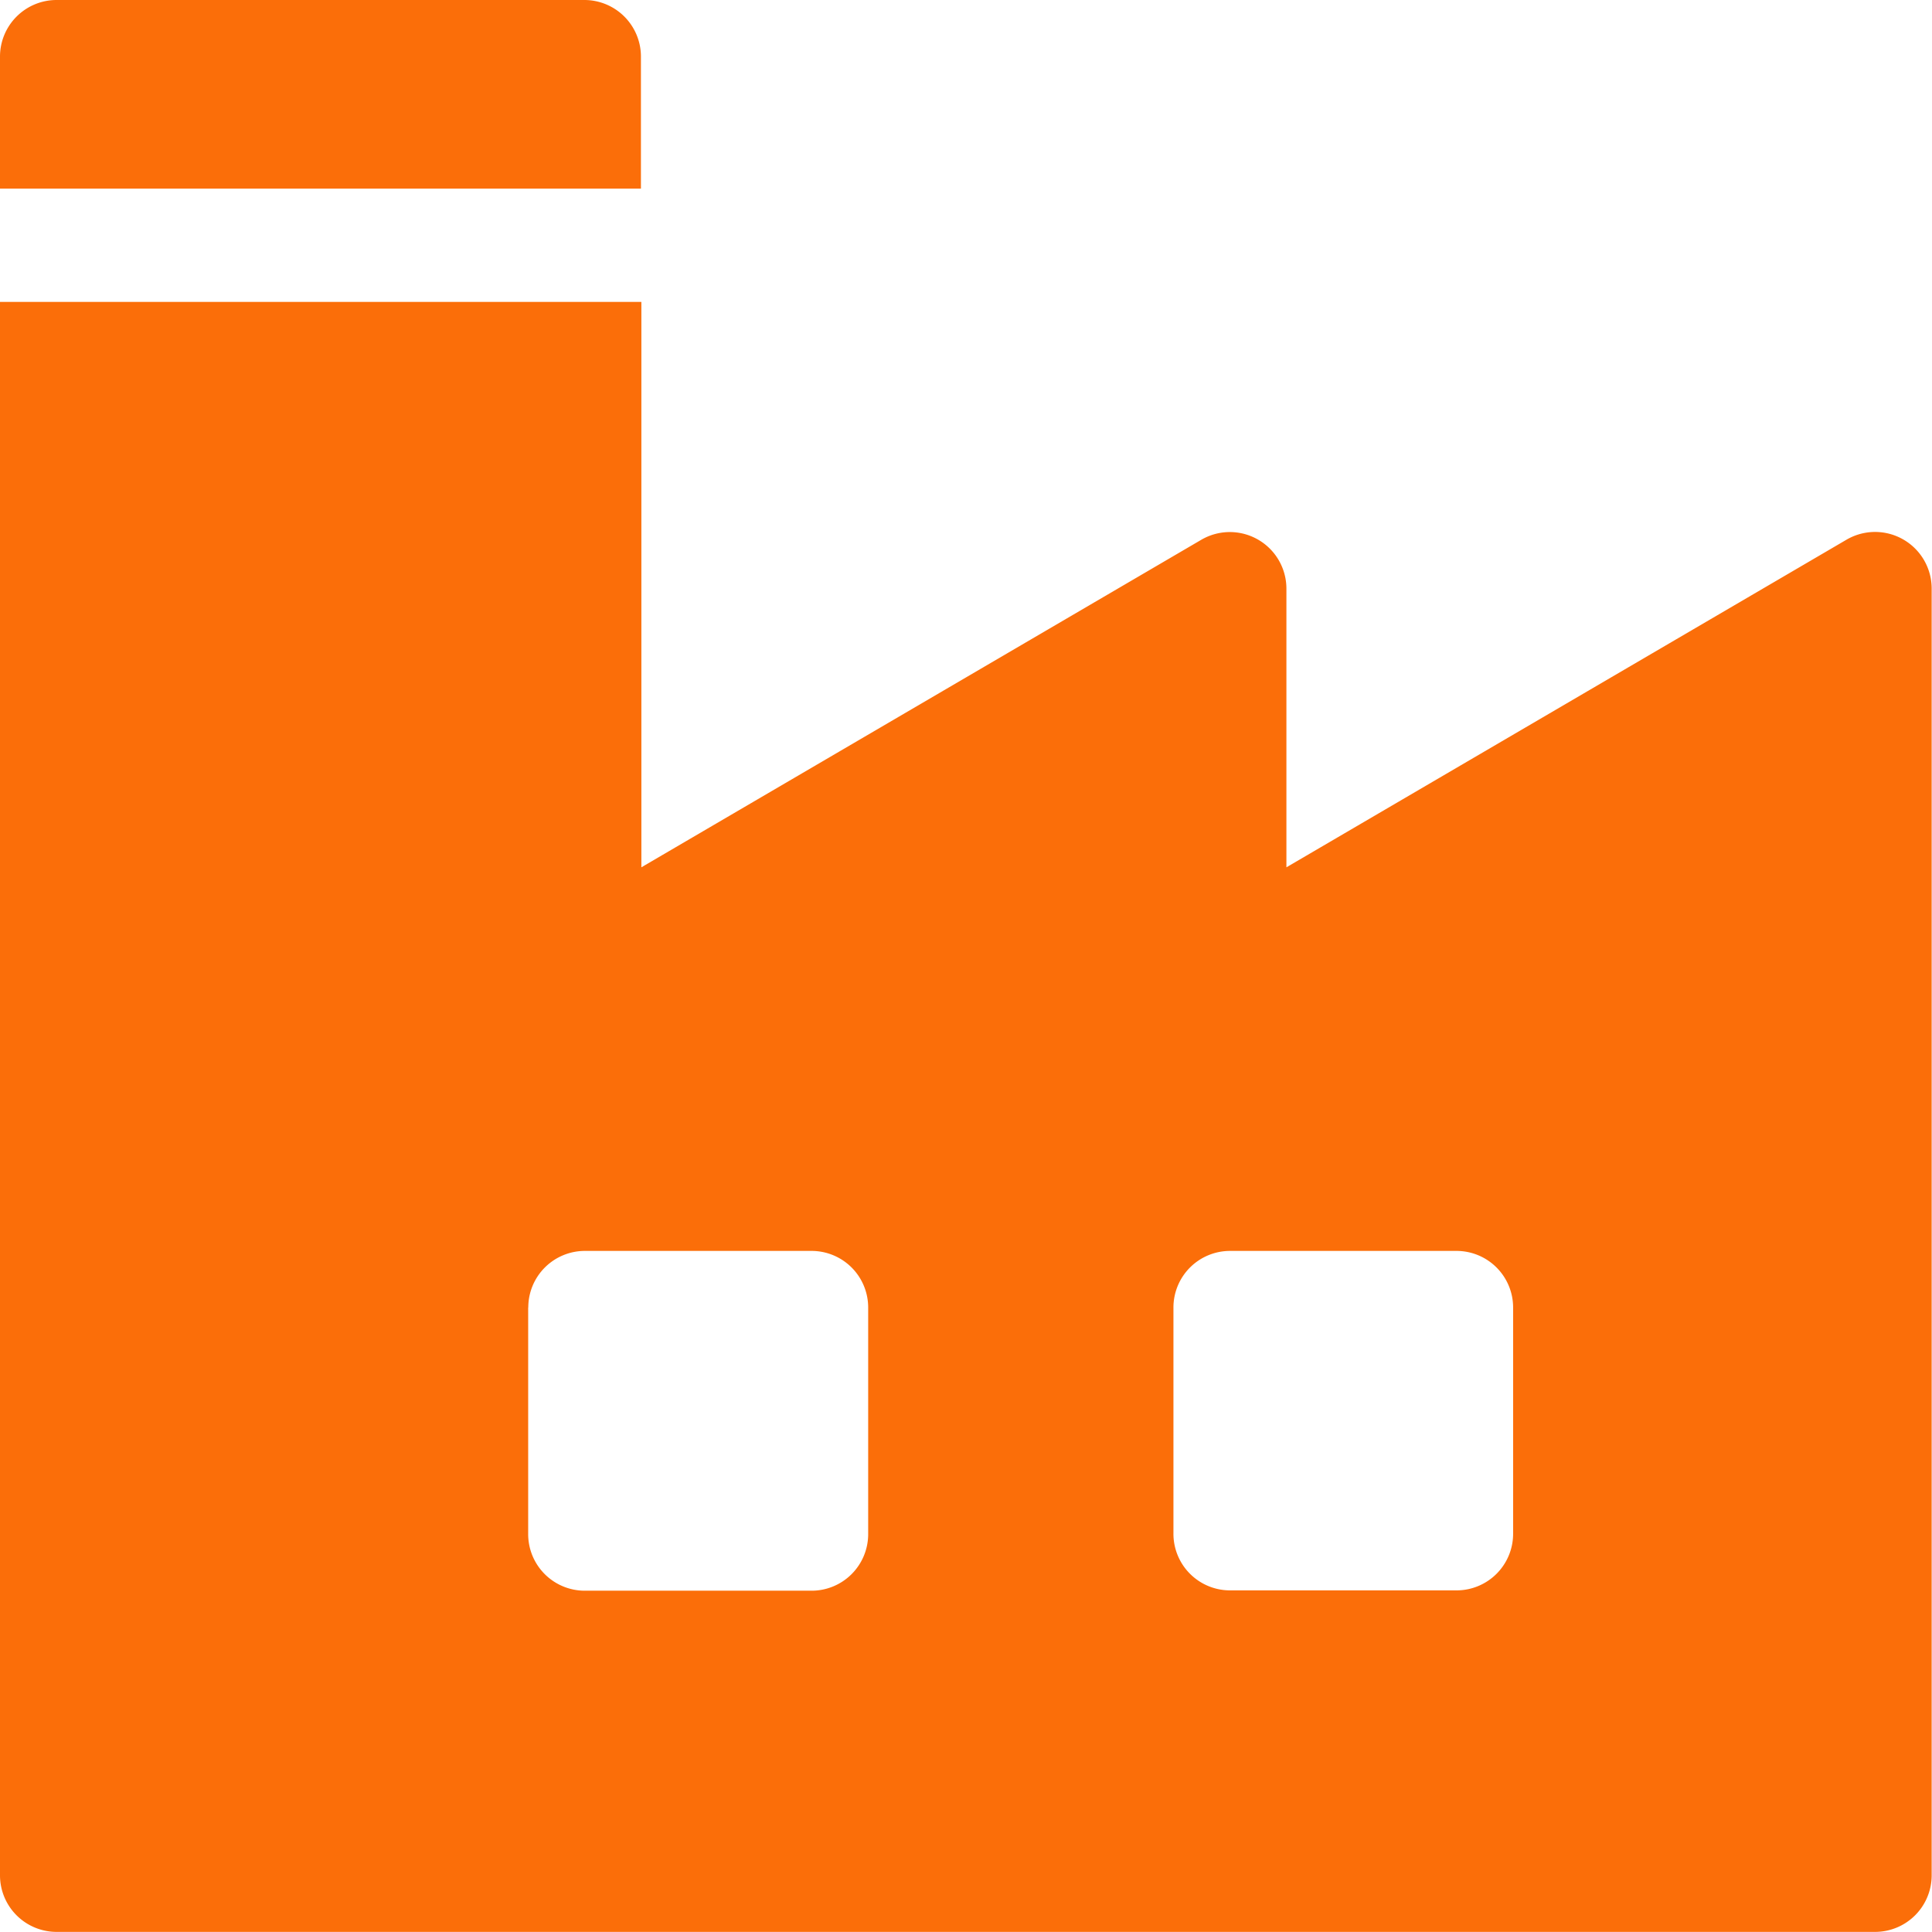 <svg xmlns="http://www.w3.org/2000/svg" width="17.854" height="17.853" viewBox="0 0 17.854 17.853">
  <path id="Union_1" data-name="Union 1" d="M.523,17.853A.523.523,0,0,1,0,17.33V2.79H5.927V8.015L11.1,4.989a.523.523,0,0,1,.788.452V8.015l5.175-3.027a.523.523,0,0,1,.788.452V17.33a.523.523,0,0,1-.523.523Zm10.321-5.771v2.092a.523.523,0,0,0,.523.523H13.46a.523.523,0,0,0,.523-.523V12.083a.523.523,0,0,0-.523-.523H11.367A.523.523,0,0,0,10.844,12.083Zm-5.963,0v2.092A.523.523,0,0,0,5.4,14.7H7.5a.523.523,0,0,0,.523-.523V12.083A.523.523,0,0,0,7.5,11.56H5.4A.523.523,0,0,0,4.882,12.083ZM0,1.743V.523A.523.523,0,0,1,.523,0H5.4a.523.523,0,0,1,.523.523v1.22Z" fill="#fb6e09"/>
</svg>
